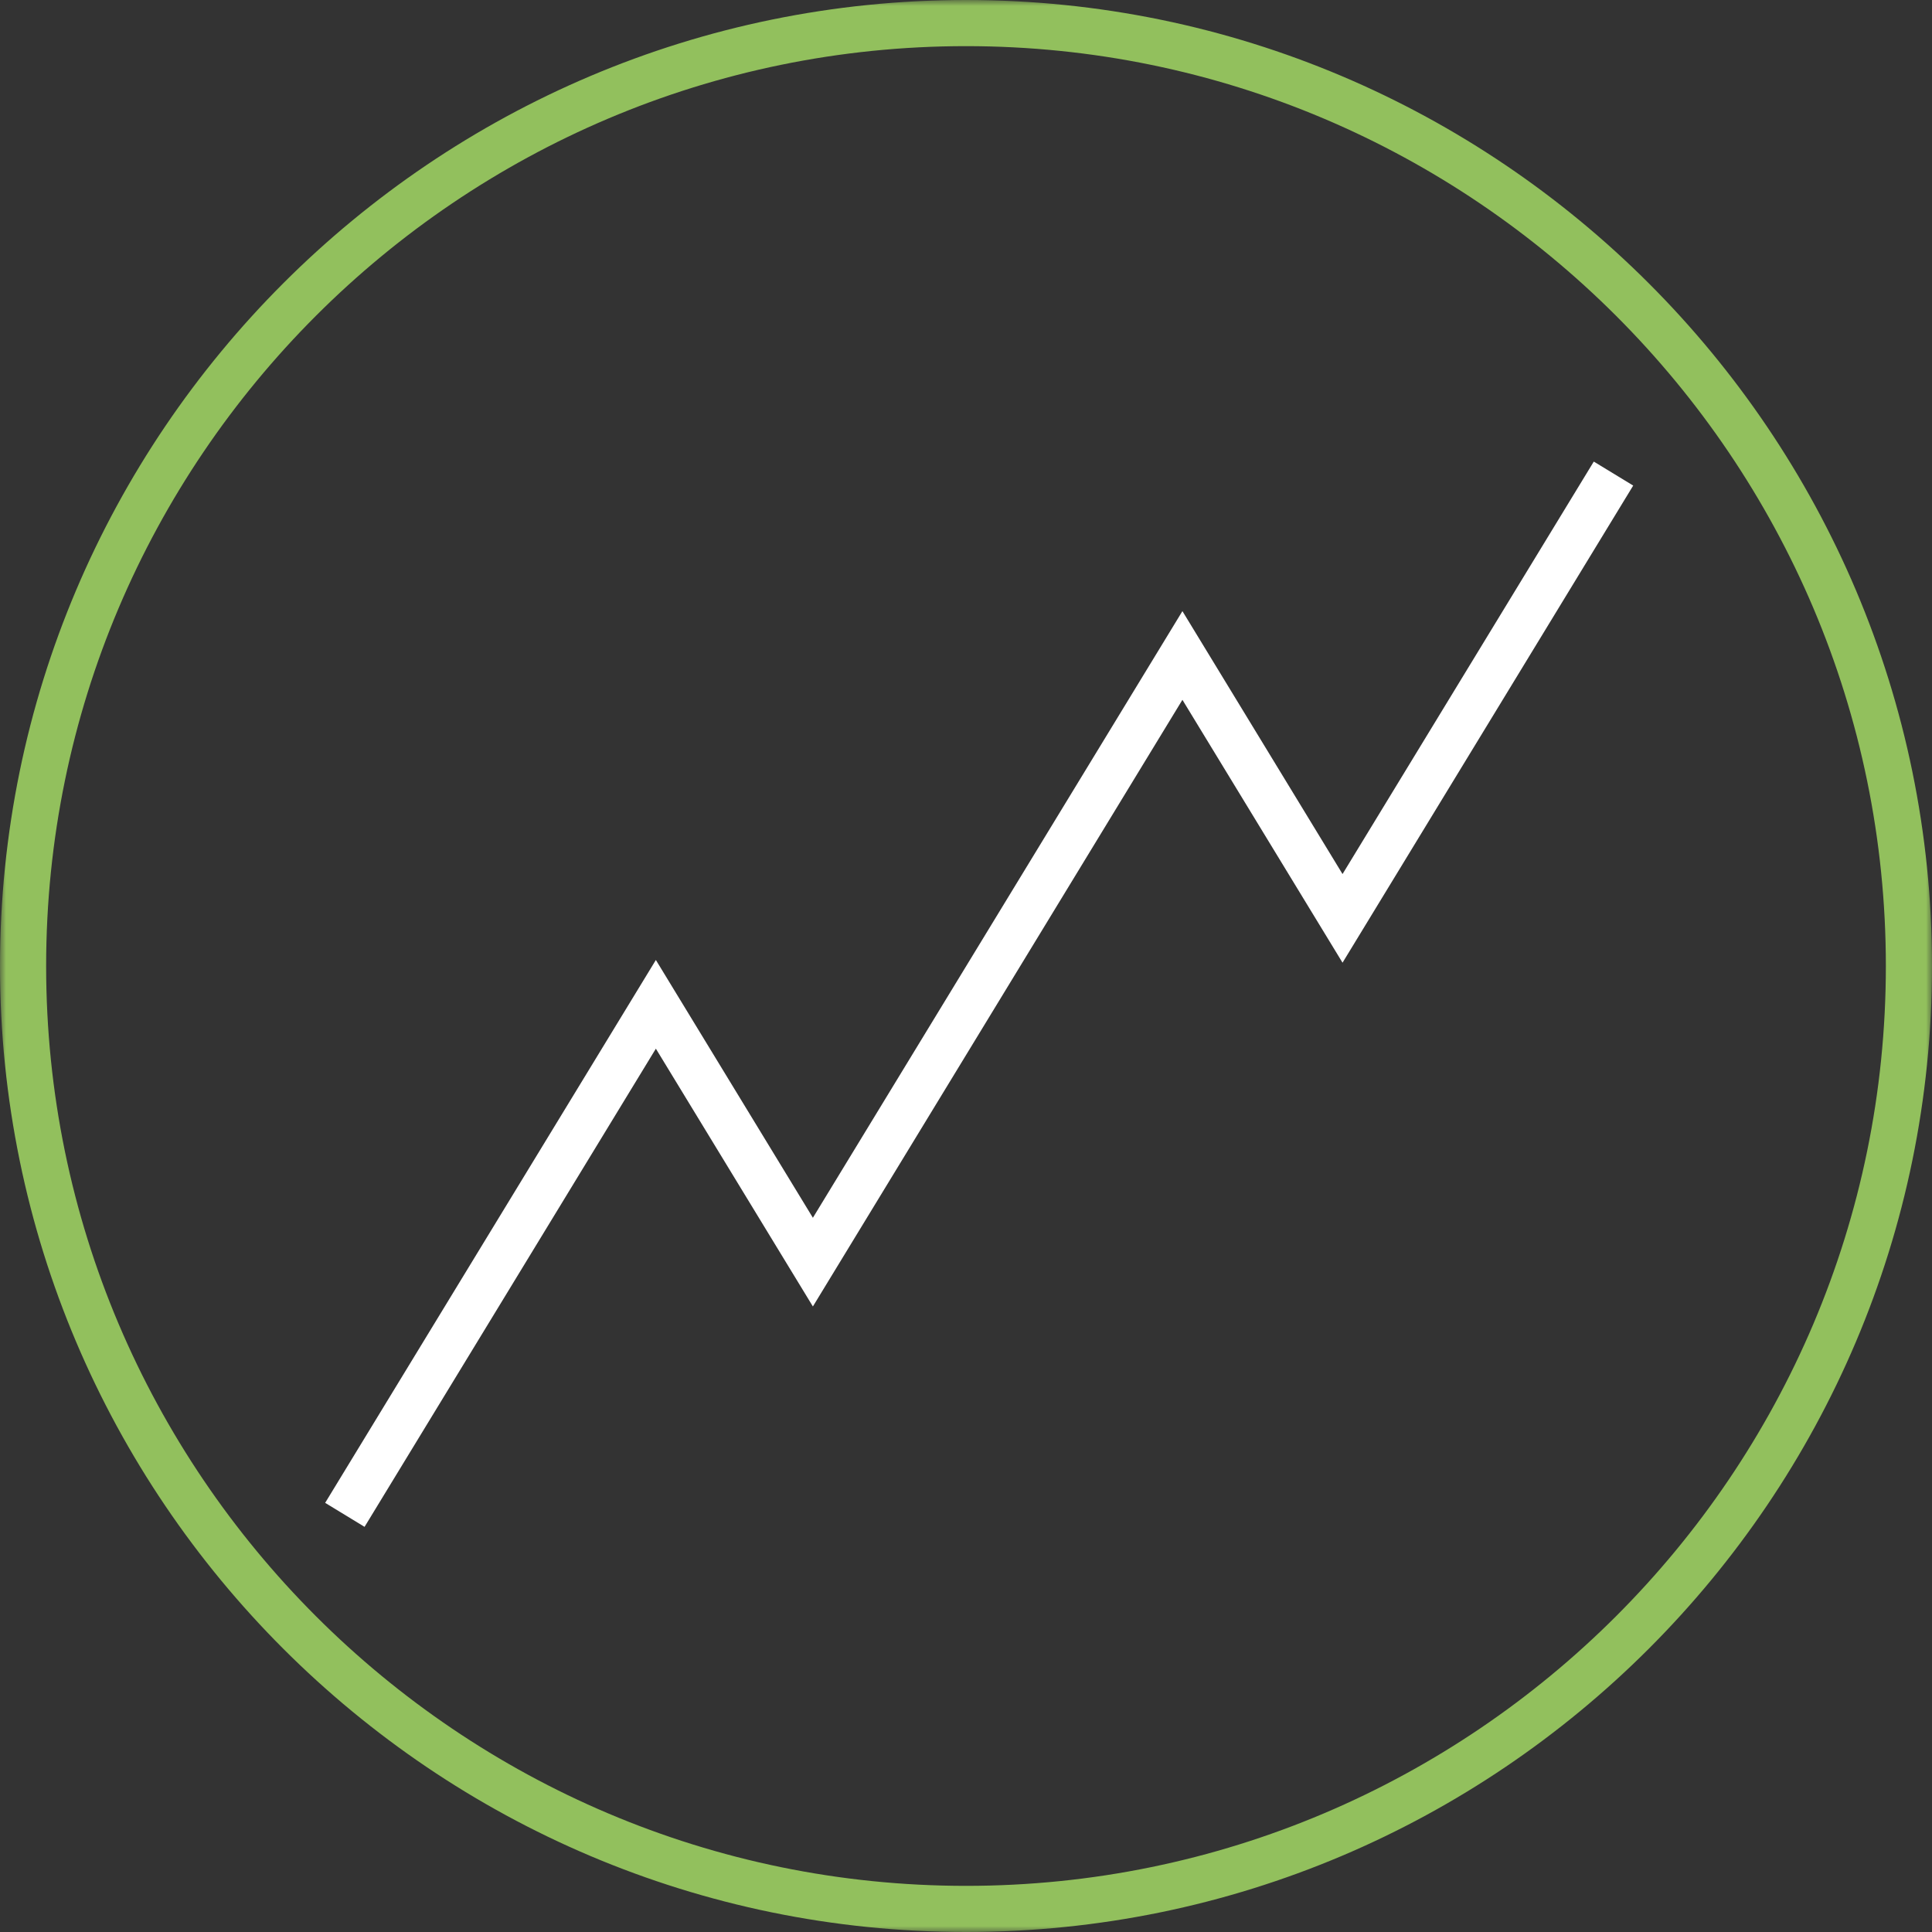 <?xml version="1.0" encoding="UTF-8"?>
<svg width="160px" height="160px" viewBox="0 0 160 160" version="1.1" xmlns="http://www.w3.org/2000/svg" xmlns:xlink="http://www.w3.org/1999/xlink">
    <rect x="0" y="0" width="160" height="160" fill="#333333" stroke="none"/>
    <title>Icon/Icons/Data_v1</title>
    <defs>
        <polygon id="path-1" points="0 0 160 0 160 160 0 160"></polygon>
    </defs>
    <g id="Icon/Icons/Data" stroke="none" stroke-width="1" fill="none" fill-rule="evenodd">
        <g id="Group-8">
            <g id="Group-27">
                <mask id="mask-2" fill="white">
                    <use xlink:href="#path-1"></use>
                </mask>
                <g id="Clip-26"></g>
                <path d="M80.002,3.821 C37.997,3.821 3.821,37.993 3.821,80.002 C3.821,122.007 37.997,156.179 80.002,156.179 C122.004,156.179 156.179,122.007 156.179,80.002 C156.179,37.993 122.004,3.821 80.002,3.821 M80.002,160 C35.891,160 0,124.113 0,80.002 C0,35.891 35.891,0 80.002,0 C124.113,0 160.001,35.891 160.001,80.002 C160.001,124.113 124.113,160 80.002,160" id="Fill-25" fill="#92C05D" mask="url(#mask-2)"></path>
            </g>
            <polygon id="Fill-28" fill="#FFFFFF" points="30.191 126.447 26.928 124.46 54.316 79.501 67.32 100.851 97.923 50.611 111.183 72.385 131.991 38.226 135.255 40.213 111.183 79.726 97.923 57.956 67.32 108.196 54.316 86.846"></polygon>
        </g>
    </g>
</svg>